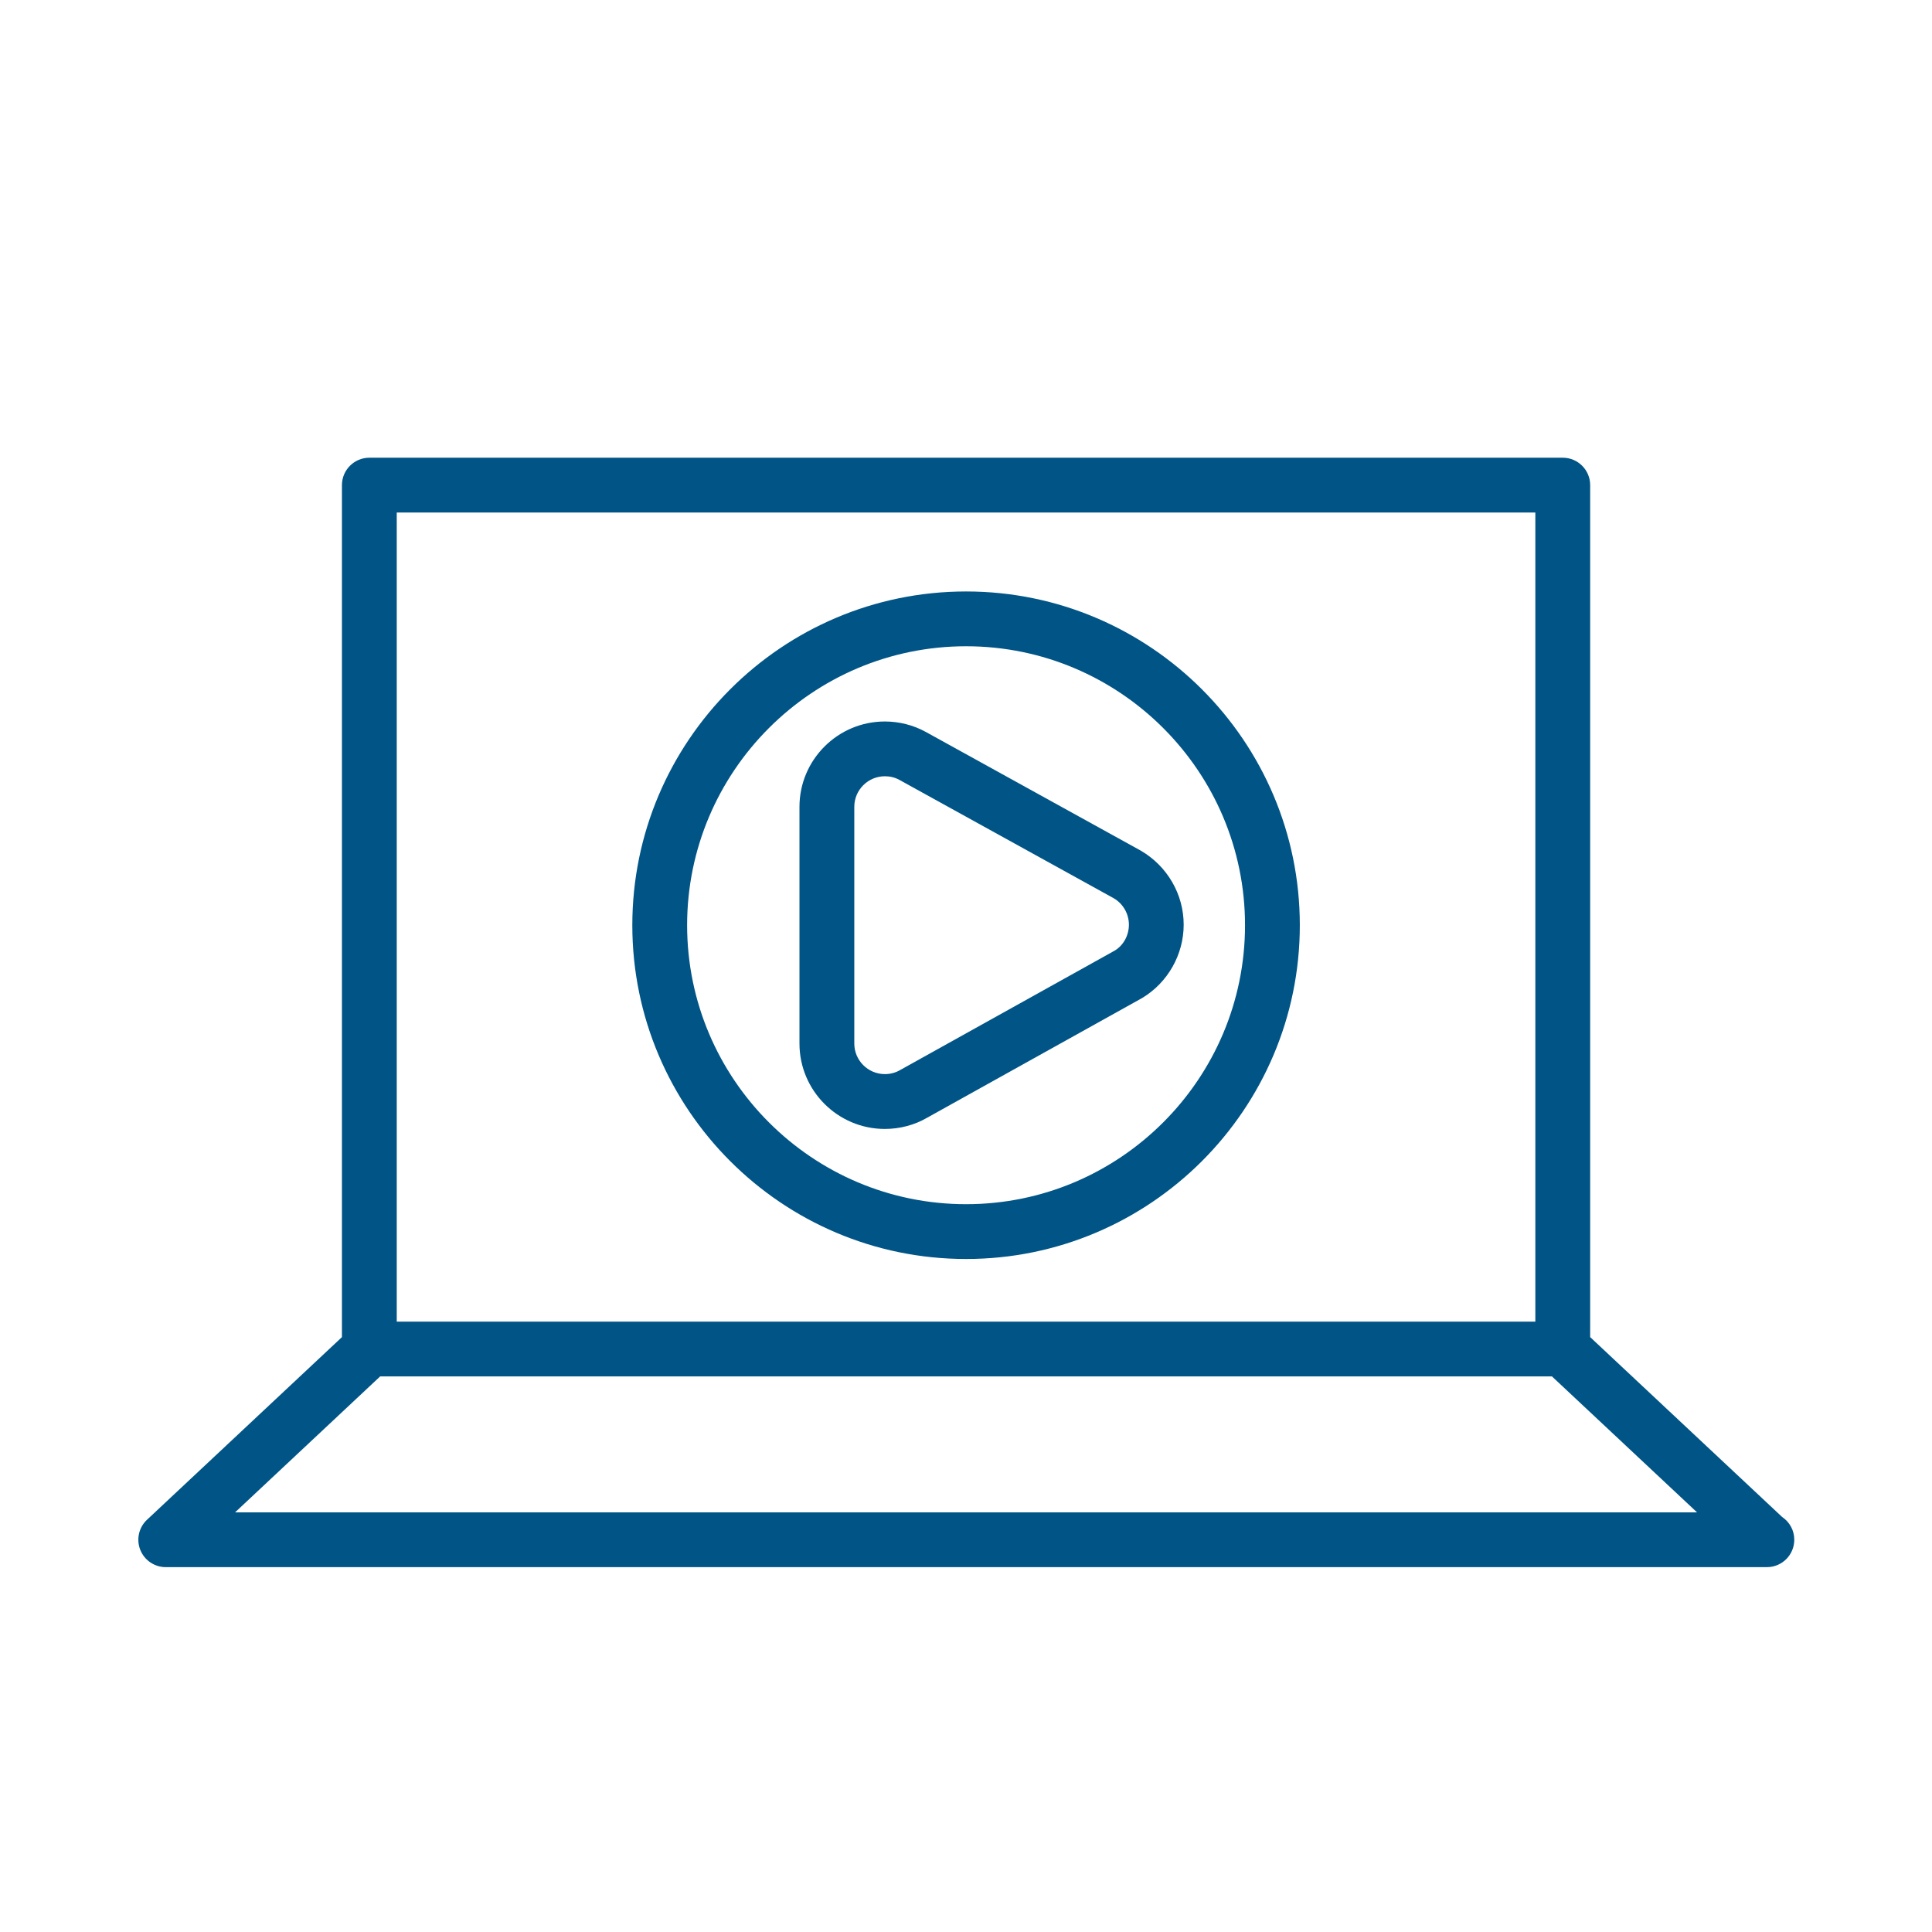 <?xml version="1.0" encoding="iso-8859-1"?>
<!-- Generator: Adobe Illustrator 21.1.0, SVG Export Plug-In . SVG Version: 6.00 Build 0)  -->
<svg version="1.1" id="Calque_1" xmlns="http://www.w3.org/2000/svg" xmlns:xlink="http://www.w3.org/1999/xlink" x="0px" y="0px"
	 viewBox="0 0 69.987 69.987" style="enable-background:new 0 0 69.987 69.987;" xml:space="preserve">
<g>
	<path style="fill:#005486;" d="M64.556,54.951l-6.952-6.514V17.574c0-0.548-0.444-0.993-0.992-0.993H13.38
		c-0.548,0-0.993,0.444-0.993,0.993v30.863l-7.061,6.616c-0.298,0.279-0.394,0.71-0.245,1.089c0.15,0.379,0.516,0.628,0.923,0.628
		h57.982c0.008,0.001,0.016,0,0.02,0c0.549,0,0.992-0.444,0.992-0.993C64.999,55.433,64.823,55.129,64.556,54.951z M14.372,18.567
		h41.246v29.309H14.372V18.567z M8.516,54.785l5.256-4.925h42.447l5.256,4.925H8.516z"/>
	<path style="fill:#005486;" d="M41.329,30.817l-7.798-4.306c-0.448-0.245-0.959-0.375-1.477-0.375
		c-1.705,0-3.093,1.387-3.093,3.092v8.575c0,1.705,1.387,3.093,3.093,3.093c0.547,0,1.084-0.144,1.536-0.409l7.785-4.334
		c0.928-0.557,1.504-1.574,1.504-2.655C42.88,32.404,42.293,31.381,41.329,30.817z M40.382,34.435l-7.773,4.327
		c-0.169,0.098-0.356,0.148-0.554,0.148c-0.611,0-1.108-0.497-1.108-1.108v-8.575c0-0.61,0.497-1.107,1.108-1.107
		c0.189,0,0.366,0.044,0.521,0.129l7.772,4.292c0.337,0.197,0.547,0.564,0.547,0.956C40.895,33.892,40.692,34.248,40.382,34.435z"/>
	<path style="fill:#005486;" d="M34.996,21.426c-6.667,0-12.09,5.424-12.09,12.09c0,6.667,5.424,12.091,12.09,12.091
		c6.666,0,12.09-5.424,12.09-12.091C47.086,26.85,41.662,21.426,34.996,21.426z M34.996,43.622c-5.572,0-10.105-4.534-10.105-10.106
		c0-5.572,4.533-10.105,10.105-10.105c5.572,0,10.105,4.533,10.105,10.105C45.101,39.088,40.568,43.622,34.996,43.622z"/>
</g>
</svg>
